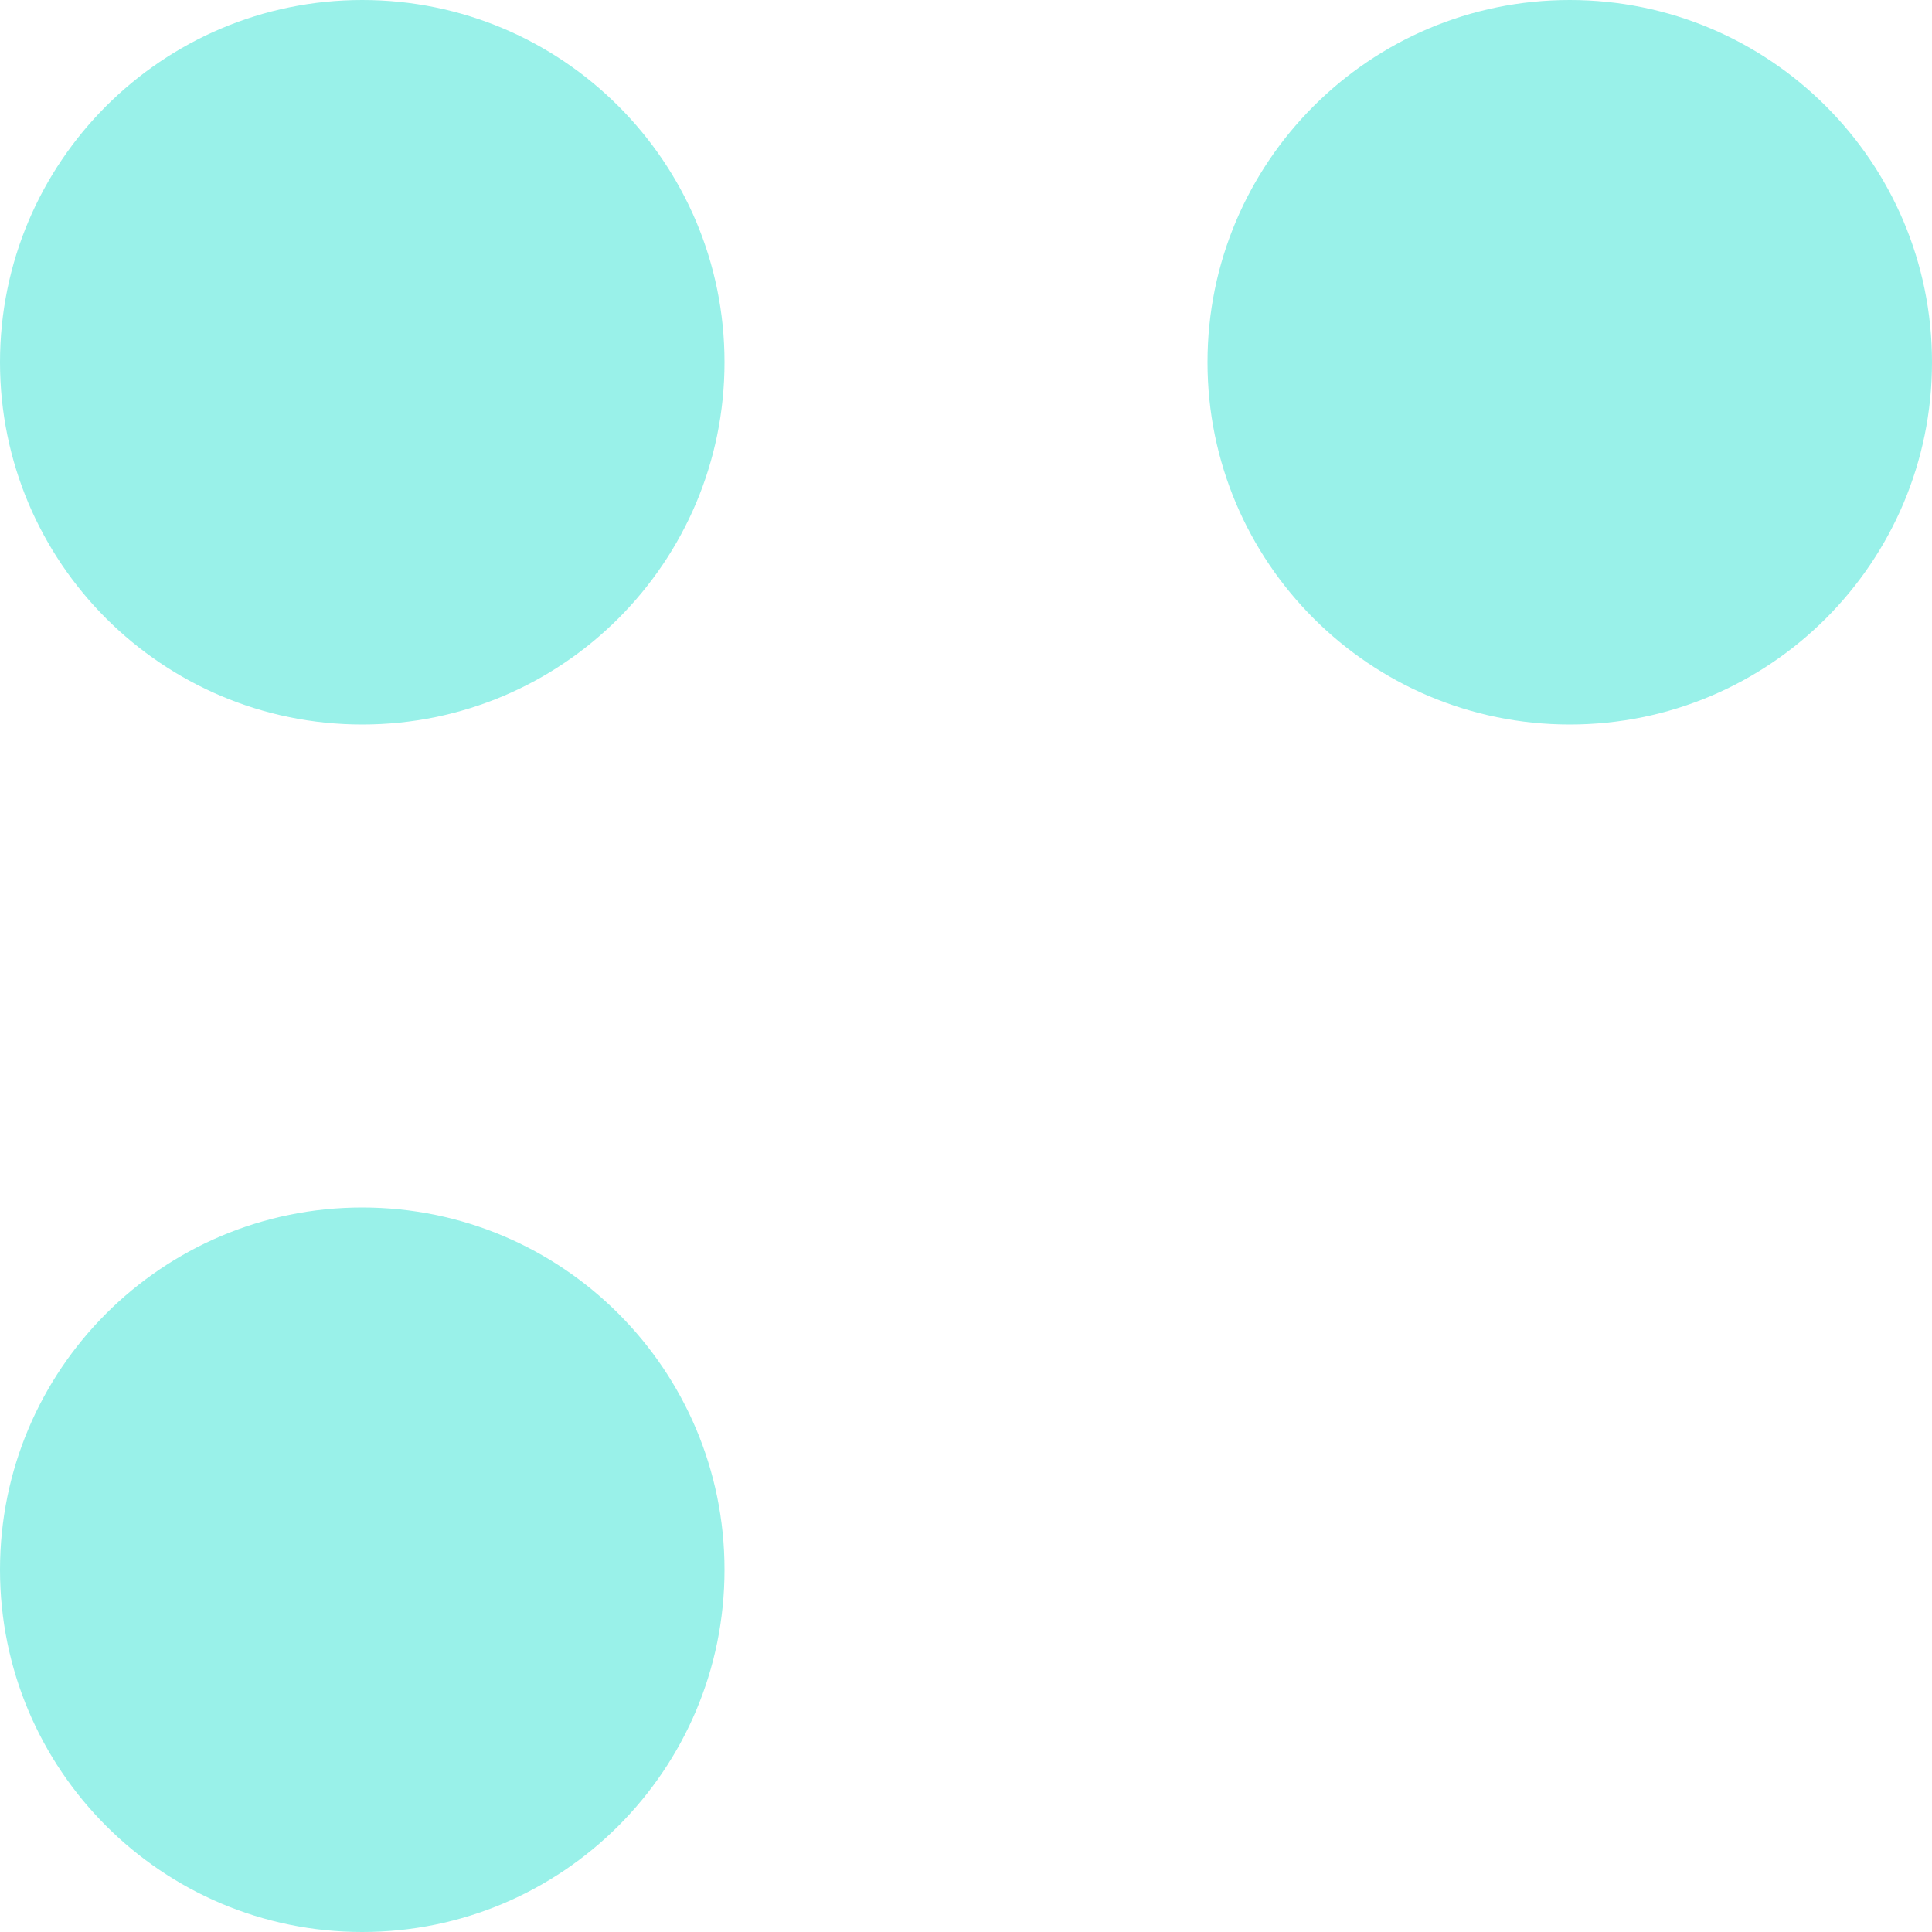 <svg xmlns="http://www.w3.org/2000/svg" xmlns:xlink="http://www.w3.org/1999/xlink" id="Layer_3" x="0px" y="0px" viewBox="0 0 16.624 16.624" style="enable-background:new 0 0 16.624 16.624;" xml:space="preserve"> <style type="text/css"> .st0{fill:#FAFCFE;} .st1{fill:url(#SVGID_5_);fill-opacity:0.7;stroke:#FFFFFF;stroke-width:3;stroke-miterlimit:10;} .st2{fill:none;} .st3{opacity:0.4;fill:url(#SVGID_7_);} .st4{opacity:0.2;fill:url(#SVGID_10_);} .st5{opacity:0.9;fill:url(#SVGID_13_);} .st6{opacity:0.9;fill:url(#SVGID_21_);} .st7{opacity:0.9;fill:url(#SVGID_22_);} .st8{fill:url(#SVGID_23_);} .st9{opacity:0.06;} .st10{fill:url(#SVGID_24_);} .st11{fill:url(#SVGID_25_);} .st12{fill:url(#SVGID_26_);} .st13{opacity:0.4;} .st14{opacity:0.3;} .st15{opacity:0.5;fill:url(#SVGID_27_);} .st16{opacity:0.2;fill:url(#SVGID_28_);} .st17{fill:url(#SVGID_29_);} .st18{fill:url(#SVGID_30_);} .st19{fill:url(#SVGID_31_);} .st20{opacity:0.6;} .st21{fill:#FFFFFF;} .st22{fill:url(#SVGID_39_);} .st23{fill:url(#SVGID_43_);} .st24{fill:url(#SVGID_49_);} .st25{opacity:0.8;fill:#85EDE0;fill-opacity:0.6;} .st26{fill:url(#SVGID_50_);} .st27{fill:url(#SVGID_51_);} .st28{fill:url(#SVGID_52_);} .st29{fill:url(#SVGID_53_);} .st30{fill:#00DBC7;} .st31{opacity:0.4;fill:url(#Path_2_19_);fill-opacity:0.7;stroke:#FFFFFF;stroke-width:3;stroke-miterlimit:10;} .st32{fill:url(#SVGID_54_);} .st33{opacity:0.4;fill:url(#SVGID_55_);} .st34{fill:url(#SVGID_56_);} .st35{fill:url(#SVGID_61_);} .st36{fill:url(#SVGID_62_);} .st37{fill:#E4EBF5;fill-opacity:0.6;} .st38{opacity:0.1;fill:#4D74B9;} .st39{fill:#00DCC8;} .st40{clip-path:url(#Path_2_37_);} .st41{fill:#00389C;} .st42{clip-path:url(#SVGID_67_);fill:url(#SVGID_68_);} .st43{clip-path:url(#SVGID_67_);fill:url(#SVGID_69_);} .st44{clip-path:url(#SVGID_67_);fill:url(#SVGID_70_);} .st45{clip-path:url(#SVGID_67_);} .st46{fill:#F8FAFE;} .st47{clip-path:url(#SVGID_67_);fill:url(#SVGID_71_);} .st48{clip-path:url(#Path_2_38_);} .st49{clip-path:url(#SVGID_67_);fill:url(#Path_2_39_);fill-opacity:0.7;stroke:#FFFFFF;stroke-width:3;stroke-miterlimit:10;} .st50{fill:url(#SVGID_72_);} .st51{fill:url(#SVGID_73_);} .st52{fill:url(#SVGID_74_);} .st53{fill:url(#SVGID_75_);} .st54{fill:url(#SVGID_76_);} .st55{clip-path:url(#SVGID_67_);fill:#E4EBF5;fill-opacity:0.6;} .st56{fill:url(#SVGID_77_);} .st57{opacity:0.3;fill:url(#SVGID_78_);} .st58{fill:url(#SVGID_79_);} .st59{fill:url(#Path_2_40_);fill-opacity:0.7;stroke:#FFFFFF;stroke-width:3;stroke-miterlimit:10;} .st60{opacity:0.7;fill:url(#SVGID_80_);} .st61{opacity:0.4;fill:url(#SVGID_81_);} .st62{fill:url(#SVGID_82_);} .st63{clip-path:url(#Path_2_41_);} .st64{fill-rule:evenodd;clip-rule:evenodd;fill:url(#SVGID_83_);fill-opacity:0.7;stroke:#FFFFFF;stroke-width:3;stroke-miterlimit:10;} .st65{fill:#E4EBF5;} .st66{clip-path:url(#Path_11_11_);} .st67{fill:#FFFFFF;fill-opacity:0.6;} .st68{fill:#85EDE0;} .st69{fill:url(#SVGID_84_);} .st70{opacity:0.3;fill:url(#SVGID_85_);} .st71{fill:url(#SVGID_87_);} .st72{fill:url(#Path_2_42_);fill-opacity:0.7;stroke:#FFFFFF;stroke-width:3;stroke-miterlimit:10;} .st73{clip-path:url(#Path_11_12_);} .st74{opacity:0.7;fill:url(#SVGID_89_);} .st75{opacity:0.4;fill:url(#SVGID_90_);} .st76{fill:url(#SVGID_92_);} .st77{clip-path:url(#Path_2_44_);} .st78{fill-rule:evenodd;clip-rule:evenodd;fill:url(#SVGID_93_);fill-opacity:0.7;stroke:#FFFFFF;stroke-width:3;stroke-miterlimit:10;} .st79{fill:url(#SVGID_95_);} .st80{fill:url(#SVGID_96_);} .st81{fill:url(#SVGID_97_);} .st82{fill:url(#SVGID_99_);} .st83{clip-path:url(#Path_2_45_);} .st84{fill:url(#Path_2_46_);fill-opacity:0.7;stroke:#FFFFFF;stroke-width:3;stroke-miterlimit:10;} .st85{fill:url(#SVGID_101_);} .st86{fill:url(#SVGID_103_);} .st87{fill:url(#SVGID_104_);} .st88{fill:url(#SVGID_106_);} .st89{fill:url(#SVGID_107_);} .st90{clip-path:url(#SVGID_110_);} .st91{opacity:0.2;} .st92{opacity:0.6;fill:url(#SVGID_111_);} .st93{opacity:0.6;fill:url(#SVGID_112_);} .st94{clip-path:url(#SVGID_114_);} .st95{fill:none;stroke:url(#SVGID_115_);stroke-width:10;stroke-linecap:round;stroke-linejoin:round;stroke-miterlimit:10;} .st96{opacity:0.4;fill:url(#SVGID_116_);fill-opacity:0.56;stroke:#FFFFFF;stroke-width:3;stroke-miterlimit:10;} .st97{clip-path:url(#SVGID_118_);} .st98{fill:none;stroke:url(#SVGID_119_);stroke-width:10;stroke-linecap:round;stroke-linejoin:round;stroke-miterlimit:10;} .st99{opacity:0.3;fill:url(#Path_15_31_);fill-opacity:0.7;stroke:#FFFFFF;stroke-width:3;stroke-miterlimit:10;} .st100{opacity:0.6;fill:#FFFFFF;fill-opacity:0.6;} .st101{fill:url(#SVGID_120_);} .st102{fill:url(#SVGID_121_);} .st103{fill:url(#SVGID_122_);} .st104{fill:url(#SVGID_123_);} .st105{opacity:0.8;fill:url(#Path_15_32_);fill-opacity:0.7;stroke:#FFFFFF;stroke-width:3;stroke-miterlimit:10;} .st106{opacity:0.4;fill:url(#SVGID_124_);fill-opacity:0.7;stroke:#FFFFFF;stroke-width:3;stroke-miterlimit:10;} .st107{opacity:0.6;fill:url(#SVGID_125_);} .st108{clip-path:url(#SVGID_127_);} .st109{clip-path:url(#SVGID_127_);fill:none;} .st110{fill:url(#SVGID_128_);} .st111{fill:url(#SVGID_129_);} .st112{opacity:0.4;fill:#FFFFFF;fill-opacity:0.6;} .st113{opacity:0.8;fill:url(#SVGID_130_);} .st114{opacity:0.8;fill:url(#SVGID_131_);} .st115{opacity:0.8;fill:url(#SVGID_132_);} .st116{opacity:0.9;fill:#FFFFFF;} .st117{opacity:0.8;fill:url(#SVGID_133_);} .st118{clip-path:url(#SVGID_135_);} .st119{clip-path:url(#SVGID_135_);fill:none;} .st120{fill:url(#SVGID_136_);} .st121{fill:url(#SVGID_137_);} .st122{opacity:0.8;fill:url(#SVGID_138_);} .st123{opacity:0.8;fill:url(#SVGID_139_);} .st124{opacity:0.8;fill:url(#SVGID_140_);} .st125{opacity:0.8;fill:url(#SVGID_141_);} .st126{clip-path:url(#SVGID_143_);} .st127{clip-path:url(#SVGID_143_);fill:none;} .st128{fill:url(#SVGID_144_);} .st129{fill:url(#SVGID_145_);} .st130{opacity:0.8;fill:url(#SVGID_146_);} .st131{opacity:0.8;fill:url(#SVGID_147_);} .st132{opacity:0.8;fill:url(#SVGID_148_);} .st133{opacity:0.8;fill:url(#SVGID_149_);} .st134{opacity:0.2;fill:url(#SVGID_150_);} .st135{fill:url(#SVGID_151_);} .st136{fill:url(#SVGID_152_);} .st137{fill:url(#SVGID_153_);} .st138{fill:url(#SVGID_156_);} .st139{fill:url(#SVGID_158_);} .st140{opacity:0.4;fill:url(#SVGID_160_);} .st141{opacity:0.4;fill:url(#SVGID_161_);} .st142{clip-path:url(#SVGID_163_);fill:#FFFFFF;} .st143{clip-path:url(#SVGID_163_);} .st144{opacity:0.1;fill:url(#SVGID_165_);} .st145{fill:url(#SVGID_167_);} .st146{fill:url(#SVGID_168_);} .st147{opacity:0.4;clip-path:url(#SVGID_171_);fill:url(#SVGID_172_);} .st148{clip-path:url(#SVGID_171_);fill:url(#SVGID_173_);} .st149{fill:url(#SVGID_174_);} .st150{opacity:0.3;fill:url(#SVGID_175_);} .st151{fill:url(#SVGID_176_);} .st152{fill:url(#SVGID_177_);} .st153{fill:url(#SVGID_178_);} .st154{fill:url(#SVGID_179_);fill-opacity:0.6;stroke:#FFFFFF;stroke-width:3;stroke-miterlimit:10;} .st155{opacity:0.8;fill:url(#SVGID_180_);fill-opacity:0.6;stroke:#FFFFFF;stroke-width:3;stroke-miterlimit:10;} .st156{opacity:0.4;fill:url(#SVGID_181_);} .st157{opacity:0.2;fill:url(#SVGID_182_);} .st158{opacity:0.9;fill:url(#SVGID_183_);} .st159{opacity:0.9;fill:url(#SVGID_184_);} .st160{opacity:0.9;fill:url(#SVGID_185_);} .st161{fill:url(#SVGID_186_);} .st162{fill:url(#SVGID_187_);} .st163{fill:url(#SVGID_188_);} .st164{fill:url(#SVGID_189_);} .st165{fill:url(#SVGID_190_);fill-opacity:0.7;stroke:#FFFFFF;stroke-width:3;stroke-miterlimit:10;} .st166{fill:none;stroke:url(#SVGID_191_);stroke-width:10;stroke-linecap:round;stroke-miterlimit:10;} .st167{opacity:0.8;} .st168{opacity:0.5;fill:url(#SVGID_192_);} .st169{clip-path:url(#SVGID_194_);} .st170{fill:url(#SVGID_195_);} .st171{clip-path:url(#SVGID_197_);} .st172{clip-path:url(#Path_2_47_);} .st173{fill:url(#SVGID_198_);} .st174{fill:url(#SVGID_199_);} .st175{opacity:0.3;fill:url(#SVGID_200_);} .st176{fill:url(#SVGID_201_);} .st177{fill:url(#SVGID_202_);fill-opacity:0.6;stroke:#FFFFFF;stroke-width:3;stroke-miterlimit:10;} .st178{clip-path:url(#Path_2_48_);} .st179{fill:url(#SVGID_203_);} .st180{clip-path:url(#Path_2_49_);} .st181{fill:url(#SVGID_204_);} .st182{fill:url(#SVGID_205_);} .st183{fill:url(#SVGID_206_);} .st184{opacity:0.8;fill:url(#SVGID_207_);fill-opacity:0.6;stroke:#FFFFFF;stroke-width:3;stroke-miterlimit:10;} .st185{clip-path:url(#Path_2_50_);} .st186{fill:url(#SVGID_209_);} .st187{opacity:0.4;fill:url(#SVGID_211_);} .st188{opacity:0.2;fill:url(#SVGID_213_);} .st189{opacity:0.9;fill:url(#SVGID_214_);} .st190{opacity:0.9;fill:url(#SVGID_216_);} .st191{opacity:0.9;fill:url(#SVGID_217_);} .st192{fill:url(#SVGID_218_);} .st193{fill:url(#SVGID_220_);} .st194{fill:url(#SVGID_221_);} .st195{fill:url(#SVGID_222_);} .st196{fill:url(#SVGID_223_);fill-opacity:0.7;stroke:#FFFFFF;stroke-width:3;stroke-miterlimit:10;} .st197{fill:none;stroke:url(#SVGID_224_);stroke-width:10;stroke-linecap:round;stroke-miterlimit:10;} .st198{opacity:0.5;fill:url(#SVGID_225_);} .st199{clip-path:url(#SVGID_227_);} .st200{fill:url(#SVGID_228_);} .st201{clip-path:url(#SVGID_230_);} .st202{opacity:0.4;fill:url(#SVGID_231_);} .st203{opacity:0.2;fill:url(#SVGID_232_);} .st204{opacity:0.9;fill:url(#SVGID_233_);} .st205{opacity:0.9;fill:url(#SVGID_234_);} .st206{opacity:0.9;fill:url(#SVGID_235_);} .st207{fill:url(#SVGID_236_);} .st208{fill:url(#SVGID_238_);} .st209{fill:url(#SVGID_240_);} .st210{fill:url(#SVGID_242_);} .st211{fill:url(#SVGID_244_);fill-opacity:0.7;stroke:#FFFFFF;stroke-width:3;stroke-miterlimit:10;} .st212{fill:none;stroke:url(#SVGID_245_);stroke-width:10;stroke-linecap:round;stroke-miterlimit:10;} .st213{opacity:0.5;fill:url(#SVGID_246_);} .st214{clip-path:url(#SVGID_250_);} .st215{fill:none;stroke:url(#SVGID_252_);stroke-width:10;stroke-linecap:round;stroke-miterlimit:10;} .st216{clip-path:url(#SVGID_254_);} .st217{clip-path:url(#SVGID_256_);} .st218{fill:url(#SVGID_257_);} .st219{opacity:0.4;fill:url(#SVGID_258_);} .st220{fill:url(#SVGID_259_);} .st221{fill:#CAD6EA;} .st222{fill:url(#SVGID_264_);} .st223{fill:url(#SVGID_265_);} .st224{opacity:0.4;fill:url(#SVGID_269_);} .st225{opacity:0.4;fill:url(#SVGID_270_);} .st226{clip-path:url(#SVGID_272_);fill:#FFFFFF;} .st227{clip-path:url(#SVGID_272_);} .st228{opacity:0.1;fill:url(#SVGID_274_);} .st229{fill:url(#SVGID_276_);} .st230{fill:url(#SVGID_277_);} .st231{fill:#99F1E9;} .st232{opacity:0.2;fill:url(#SVGID_279_);} .st233{fill:url(#SVGID_280_);} .st234{fill:url(#SVGID_281_);} .st235{fill:url(#SVGID_282_);} .st236{fill:url(#SVGID_285_);} .st237{fill:url(#SVGID_287_);} .st238{fill:url(#SVGID_289_);} .st239{opacity:0.4;fill:url(#SVGID_290_);} .st240{fill:url(#SVGID_291_);} .st241{opacity:0.3;clip-path:url(#Path_2_51_);fill:#4D74B9;} .st242{fill:url(#SVGID_296_);} .st243{fill:url(#SVGID_297_);} .st244{opacity:0.4;fill:url(#SVGID_301_);} .st245{opacity:0.4;fill:url(#SVGID_302_);} .st246{clip-path:url(#SVGID_304_);fill:#FFFFFF;} .st247{clip-path:url(#SVGID_304_);} .st248{opacity:0.1;fill:url(#SVGID_306_);} .st249{fill:url(#SVGID_308_);} .st250{fill:url(#SVGID_309_);} .st251{opacity:0.4;clip-path:url(#SVGID_312_);fill:url(#SVGID_313_);} .st252{clip-path:url(#SVGID_312_);fill:url(#SVGID_314_);} .st253{clip-path:url(#SVGID_316_);fill:url(#SVGID_317_);} .st254{opacity:0.4;clip-path:url(#SVGID_316_);fill:url(#SVGID_318_);} .st255{opacity:0.6;fill:url(#SVGID_319_);} .st256{opacity:0.6;fill:url(#SVGID_320_);} .st257{clip-path:url(#SVGID_322_);} .st258{clip-path:url(#SVGID_324_);} .st259{fill:none;stroke:url(#SVGID_325_);stroke-width:10;stroke-linecap:round;stroke-linejoin:round;stroke-miterlimit:10;} .st260{opacity:0.4;fill:url(#SVGID_326_);fill-opacity:0.56;stroke:#FFFFFF;stroke-width:3;stroke-miterlimit:10;} .st261{clip-path:url(#SVGID_328_);} .st262{clip-path:url(#SVGID_330_);} .st263{fill:none;stroke:url(#SVGID_331_);stroke-width:10;stroke-linecap:round;stroke-linejoin:round;stroke-miterlimit:10;} .st264{opacity:0.3;fill:url(#Path_15_33_);fill-opacity:0.7;stroke:#FFFFFF;stroke-width:3;stroke-miterlimit:10;} .st265{fill:url(#SVGID_332_);} .st266{fill:url(#SVGID_333_);} .st267{fill:url(#SVGID_334_);} .st268{fill:url(#SVGID_335_);} .st269{opacity:0.8;fill:url(#Path_15_34_);fill-opacity:0.7;stroke:#FFFFFF;stroke-width:3;stroke-miterlimit:10;} .st270{opacity:0.4;fill:url(#SVGID_336_);fill-opacity:0.7;stroke:#FFFFFF;stroke-width:3;stroke-miterlimit:10;} .st271{opacity:0.6;fill:url(#SVGID_337_);} .st272{clip-path:url(#SVGID_339_);} .st273{clip-path:url(#SVGID_341_);} .st274{opacity:0.6;fill:url(#SVGID_342_);} .st275{opacity:0.6;fill:url(#SVGID_343_);} .st276{clip-path:url(#SVGID_345_);} .st277{fill:none;stroke:url(#SVGID_346_);stroke-width:10;stroke-linecap:round;stroke-linejoin:round;stroke-miterlimit:10;} .st278{opacity:0.4;fill:url(#SVGID_347_);fill-opacity:0.56;stroke:#FFFFFF;stroke-width:3;stroke-miterlimit:10;} .st279{clip-path:url(#SVGID_349_);} .st280{fill:none;stroke:url(#SVGID_350_);stroke-width:10;stroke-linecap:round;stroke-linejoin:round;stroke-miterlimit:10;} .st281{opacity:0.3;fill:url(#Path_15_35_);fill-opacity:0.7;stroke:#FFFFFF;stroke-width:3;stroke-miterlimit:10;} .st282{fill:url(#SVGID_351_);} .st283{fill:url(#SVGID_352_);} .st284{fill:url(#SVGID_353_);} .st285{fill:url(#SVGID_354_);} .st286{opacity:0.8;fill:url(#Path_15_36_);fill-opacity:0.7;stroke:#FFFFFF;stroke-width:3;stroke-miterlimit:10;} .st287{opacity:0.4;fill:url(#SVGID_355_);fill-opacity:0.7;stroke:#FFFFFF;stroke-width:3;stroke-miterlimit:10;} .st288{opacity:0.6;fill:url(#SVGID_356_);} .st289{clip-path:url(#SVGID_358_);} .st290{opacity:0.6;fill:url(#SVGID_359_);} .st291{opacity:0.6;fill:url(#SVGID_360_);} .st292{clip-path:url(#SVGID_362_);} .st293{fill:none;stroke:url(#SVGID_363_);stroke-width:10;stroke-linecap:round;stroke-linejoin:round;stroke-miterlimit:10;} .st294{opacity:0.4;fill:url(#SVGID_364_);fill-opacity:0.56;stroke:#FFFFFF;stroke-width:3;stroke-miterlimit:10;} .st295{clip-path:url(#SVGID_366_);} .st296{fill:none;stroke:url(#SVGID_367_);stroke-width:10;stroke-linecap:round;stroke-linejoin:round;stroke-miterlimit:10;} .st297{opacity:0.3;fill:url(#Path_15_37_);fill-opacity:0.7;stroke:#FFFFFF;stroke-width:3;stroke-miterlimit:10;} .st298{fill:url(#SVGID_368_);} .st299{fill:url(#SVGID_369_);} .st300{fill:url(#SVGID_370_);} .st301{fill:url(#SVGID_371_);} .st302{opacity:0.8;fill:url(#Path_15_38_);fill-opacity:0.7;stroke:#FFFFFF;stroke-width:3;stroke-miterlimit:10;} .st303{opacity:0.4;fill:url(#SVGID_372_);fill-opacity:0.7;stroke:#FFFFFF;stroke-width:3;stroke-miterlimit:10;} .st304{opacity:0.6;fill:url(#SVGID_373_);} .st305{fill:#A05DD2;} </style> <g> <path id="Path_7_10_" class="st231" d="M13.507,6.234c-1.721,0-3.117-1.396-3.117-3.117 S11.786,0,13.507,0s3.117,1.396,3.117,3.117S15.229,6.234,13.507,6.234z"></path> <path id="Path_8_8_" class="st231" d="M3.117,6.234C1.395,6.234,0,4.838,0,3.117S1.395,0,3.117,0 s3.117,1.396,3.117,3.117S4.839,6.234,3.117,6.234z"></path> <path id="Path_9_7_" class="st231" d="M0,13.507c0,1.721,1.395,3.117,3.117,3.117 s3.117-1.396,3.117-3.117S4.839,10.39,3.117,10.39S0,11.786,0,13.507z"></path> </g> </svg>